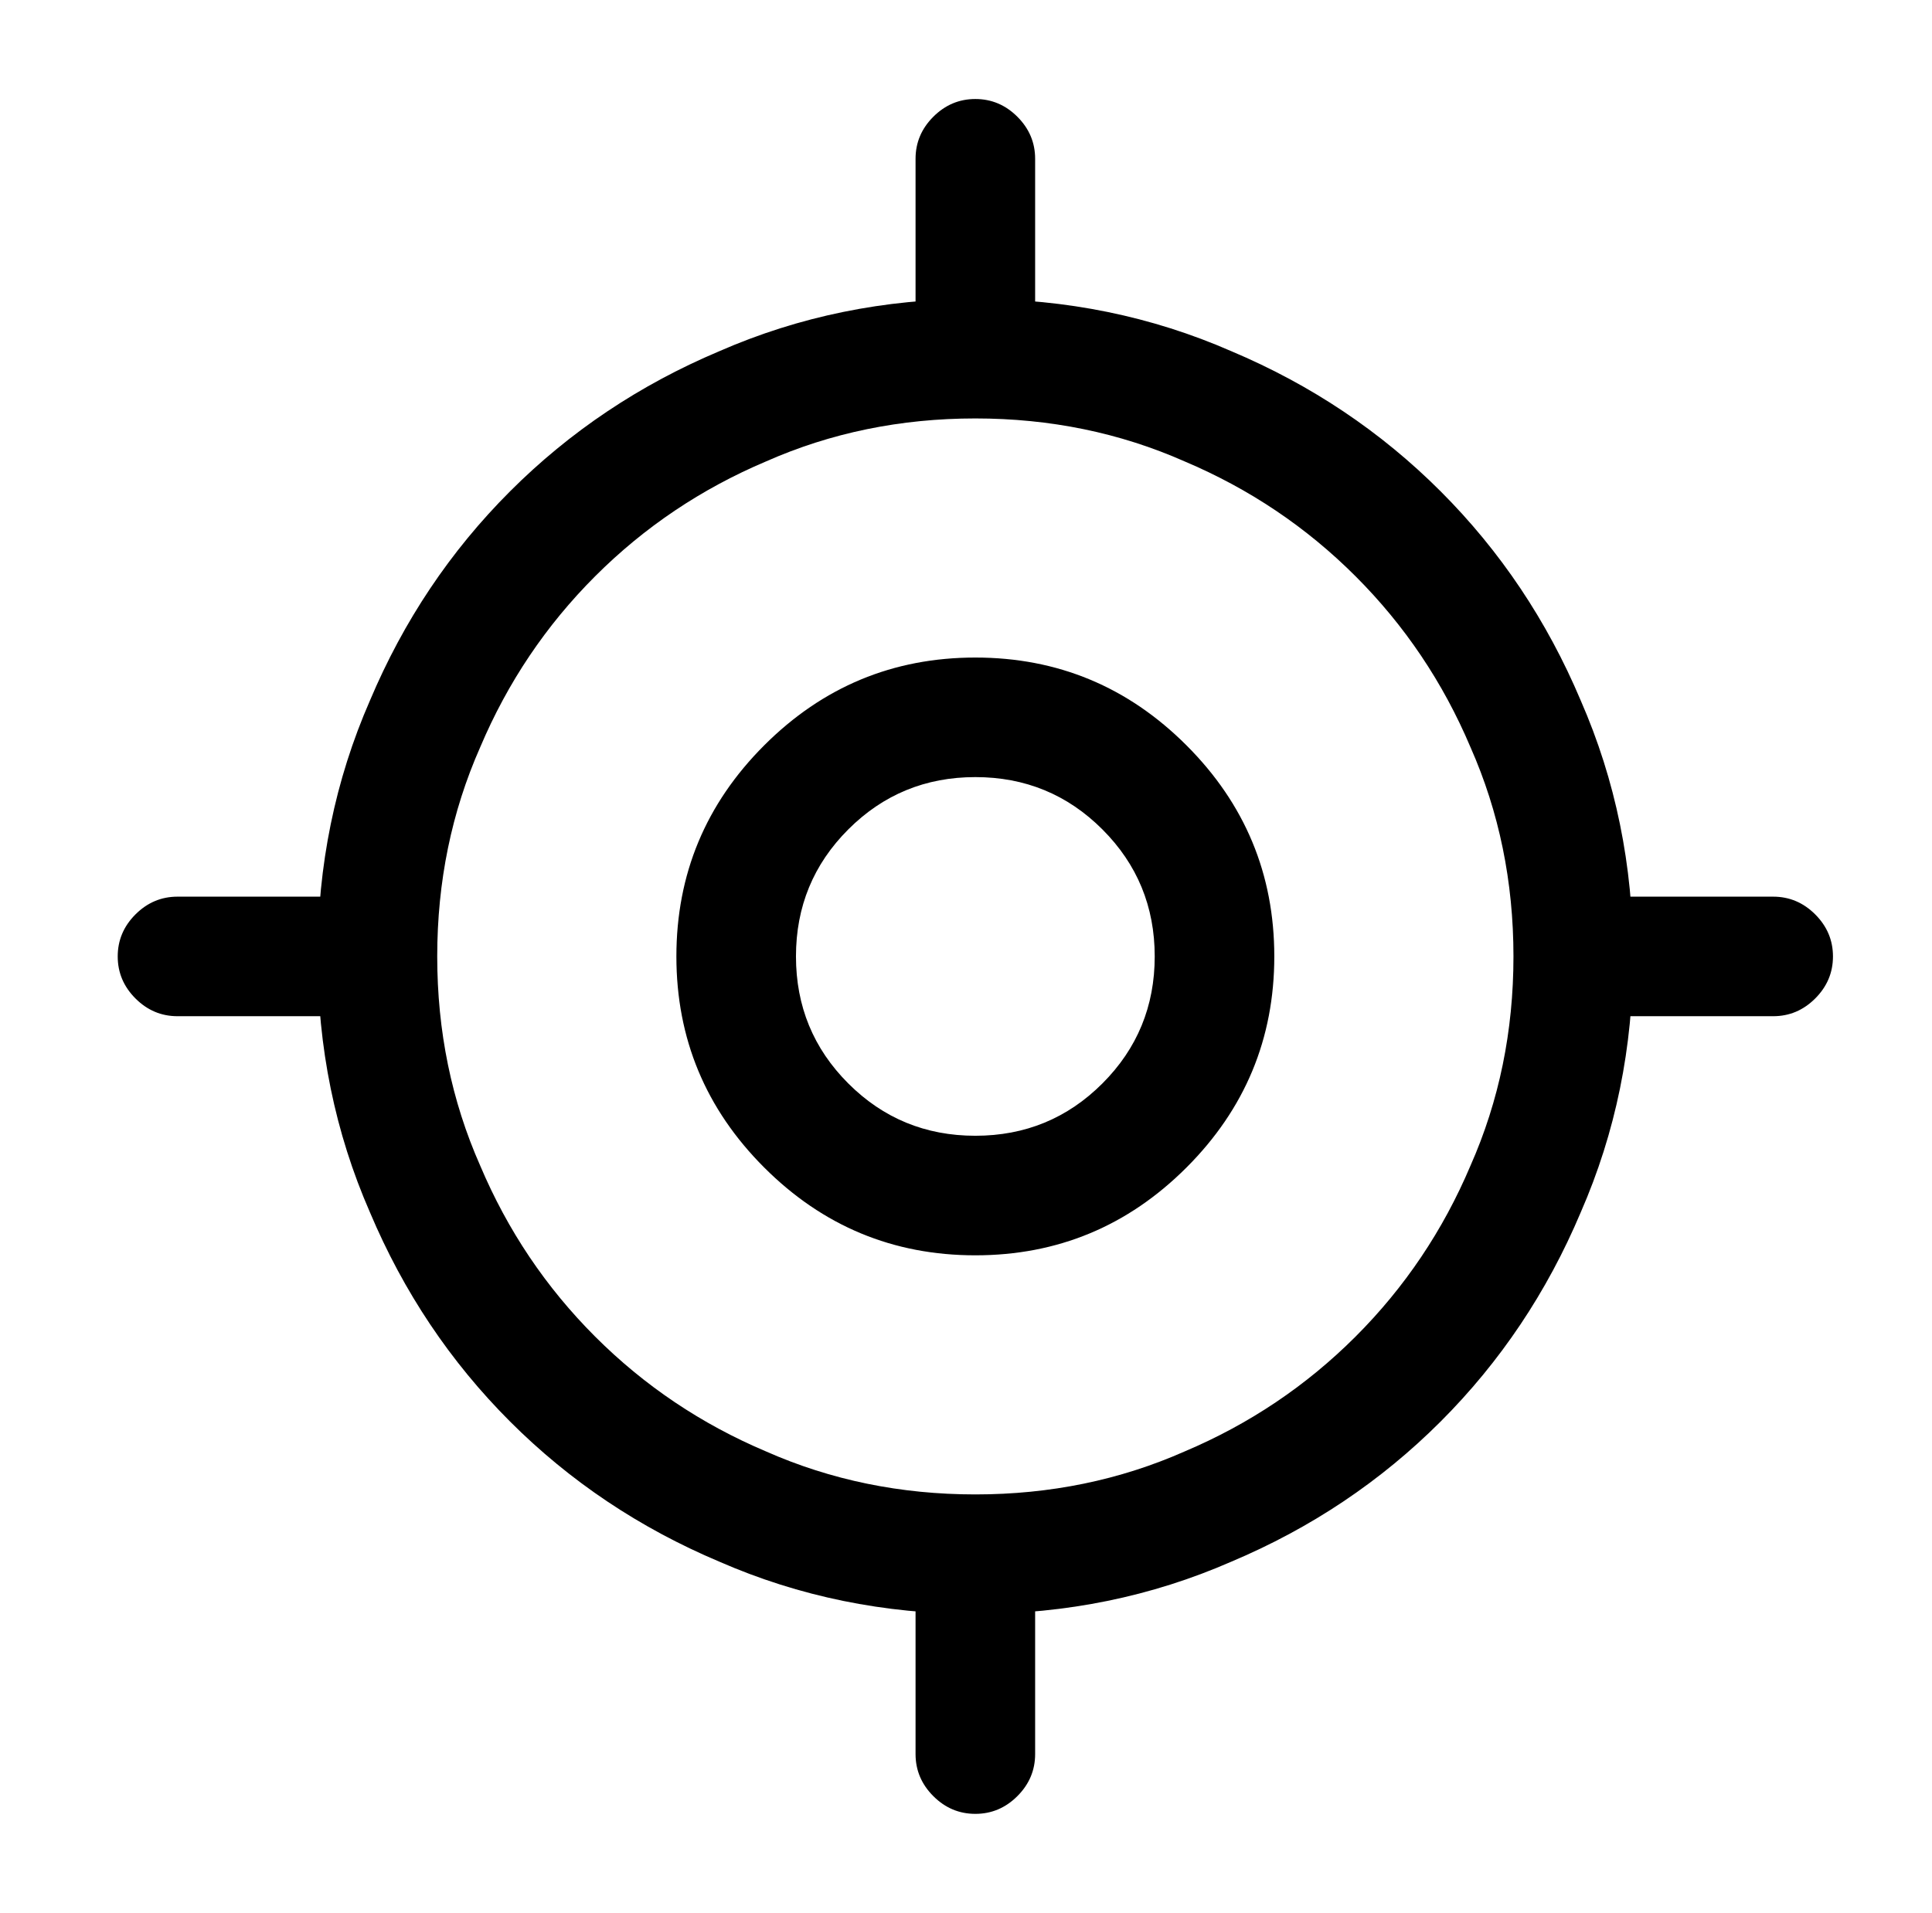 <?xml version="1.0" standalone="no"?>
<!DOCTYPE svg PUBLIC "-//W3C//DTD SVG 1.1//EN" "http://www.w3.org/Graphics/SVG/1.1/DTD/svg11.dtd" >
<svg xmlns="http://www.w3.org/2000/svg" xmlns:xlink="http://www.w3.org/1999/xlink" version="1.1" viewBox="-10 0 1034 1024">
   <path fill="currentColor"
d="M512 864q-73 0 -137 -28q-64 -27 -112 -75t-75 -112q-28 -64 -28 -137t28 -137q27 -64 75 -112t112 -75q64 -28 137 -28t137 28q64 27 112 75t75 112q28 64 28 137t-28 137q-27 64 -75 112t-112 75q-64 28 -137 28zM512 224q-60 0 -112 23q-52 22 -91.5 61.5t-61.5 91.5
q-23 52 -23 112t23 112q22 52 61.5 91.5t91.5 61.5q52 23 112 23t112 -23q52 -22 91.5 -61.5t61.5 -91.5q23 -52 23 -112t-23 -112q-22 -52 -61.5 -91.5t-91.5 -61.5q-52 -23 -112 -23zM512 672q-66 0 -113 -47t-47 -113t47 -113t113 -47t113 47t47 113t-47 113t-113 47z
M512 416q-40 0 -68 28t-28 68t28 68t68 28t68 -28t28 -68t-28 -68t-68 -28zM512 203q-13 0 -22.5 -9.5t-9.5 -22.5v-86q0 -13 9.5 -22.5t22.5 -9.5t22.5 9.5t9.5 22.5v86q0 13 -9.5 22.5t-22.5 9.5zM171 544h-86q-13 0 -22.5 -9.5t-9.5 -22.5t9.5 -22.5t22.5 -9.5h86
q13 0 22.5 9.5t9.5 22.5t-9.5 22.5t-22.5 9.5zM512 971q-13 0 -22.5 -9.5t-9.5 -22.5v-86q0 -13 9.5 -22.5t22.5 -9.5t22.5 9.5t9.5 22.5v86q0 13 -9.5 22.5t-22.5 9.5zM939 544h-86q-13 0 -22.5 -9.5t-9.5 -22.5t9.5 -22.5t22.5 -9.5h86q13 0 22.5 9.5t9.5 22.5t-9.5 22.5
t-22.5 9.5z" />
</svg>
